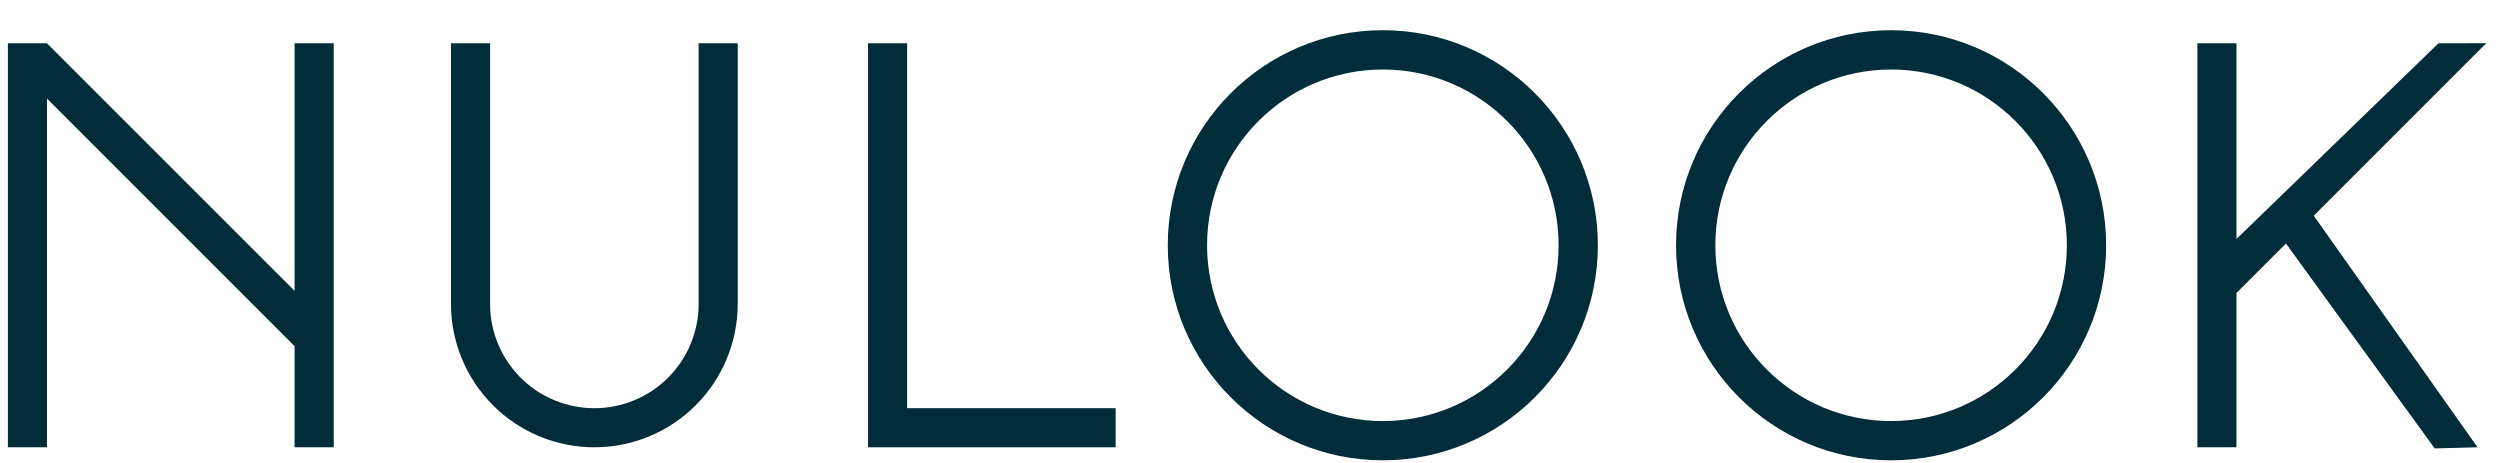 <svg width="81" height="15" viewBox="0 0 81 15" fill="none" xmlns="http://www.w3.org/2000/svg"><g id="Union"><path fill-rule="evenodd" clip-rule="evenodd" d="M51.771 7.947C51.771 11.795 48.651 14.914 44.803 14.914C40.956 14.914 37.836 11.795 37.836 7.947C37.836 4.099 40.956 0.979 44.803 0.979C48.651 0.979 51.771 4.099 51.771 7.947ZM39.109 7.947C39.109 11.092 41.658 13.642 44.803 13.642C47.949 13.642 50.498 11.092 50.498 7.947C50.498 4.802 47.949 2.252 44.803 2.252C41.658 2.252 39.109 4.802 39.109 7.947Z" fill="#002D39"/><path d="M79.007 1.402L80.555 1.4L74.966 6.989L80.273 14.492L78.884 14.529L74.065 7.89L72.462 9.493V14.492H71.195V1.402H72.462V7.742L79.007 1.402Z" fill="#002D39"/><path d="M0.255 1.402H1.522L9.545 9.424V1.402H10.812V14.492H9.545V11.216L1.522 3.193V14.492H0.255V1.402Z" fill="#002D39"/><path d="M29.391 1.402H28.124V14.492H36.147V13.225H29.391V1.402Z" fill="#002D39"/><path d="M15.879 1.402H14.612V9.847C14.612 10.457 14.732 11.061 14.965 11.624C15.199 12.188 15.541 12.7 15.972 13.131C16.404 13.563 16.916 13.905 17.479 14.138C18.043 14.372 18.647 14.492 19.257 14.492C19.867 14.492 20.471 14.372 21.034 14.138C21.598 13.905 22.11 13.563 22.541 13.131C22.972 12.7 23.315 12.188 23.548 11.624C23.781 11.061 23.902 10.457 23.902 9.847V1.402H22.635V9.847H22.636C22.636 10.291 22.548 10.73 22.378 11.14C22.209 11.55 21.96 11.922 21.646 12.236C21.332 12.55 20.96 12.799 20.55 12.969C20.14 13.138 19.7 13.226 19.257 13.226C18.813 13.226 18.374 13.138 17.964 12.969C17.554 12.799 17.181 12.55 16.867 12.236C16.554 11.922 16.305 11.55 16.135 11.14C15.965 10.73 15.878 10.291 15.878 9.847H15.879V1.402Z" fill="#002D39"/><path fill-rule="evenodd" clip-rule="evenodd" d="M61.272 14.914C65.12 14.914 68.239 11.795 68.239 7.947C68.239 4.099 65.12 0.979 61.272 0.979C57.424 0.979 54.304 4.099 54.304 7.947C54.304 11.795 57.424 14.914 61.272 14.914ZM61.272 13.642C58.126 13.642 55.577 11.092 55.577 7.947C55.577 4.802 58.126 2.252 61.272 2.252C64.417 2.252 66.966 4.802 66.966 7.947C66.966 11.092 64.417 13.642 61.272 13.642Z" fill="#002D39"/></g></svg>